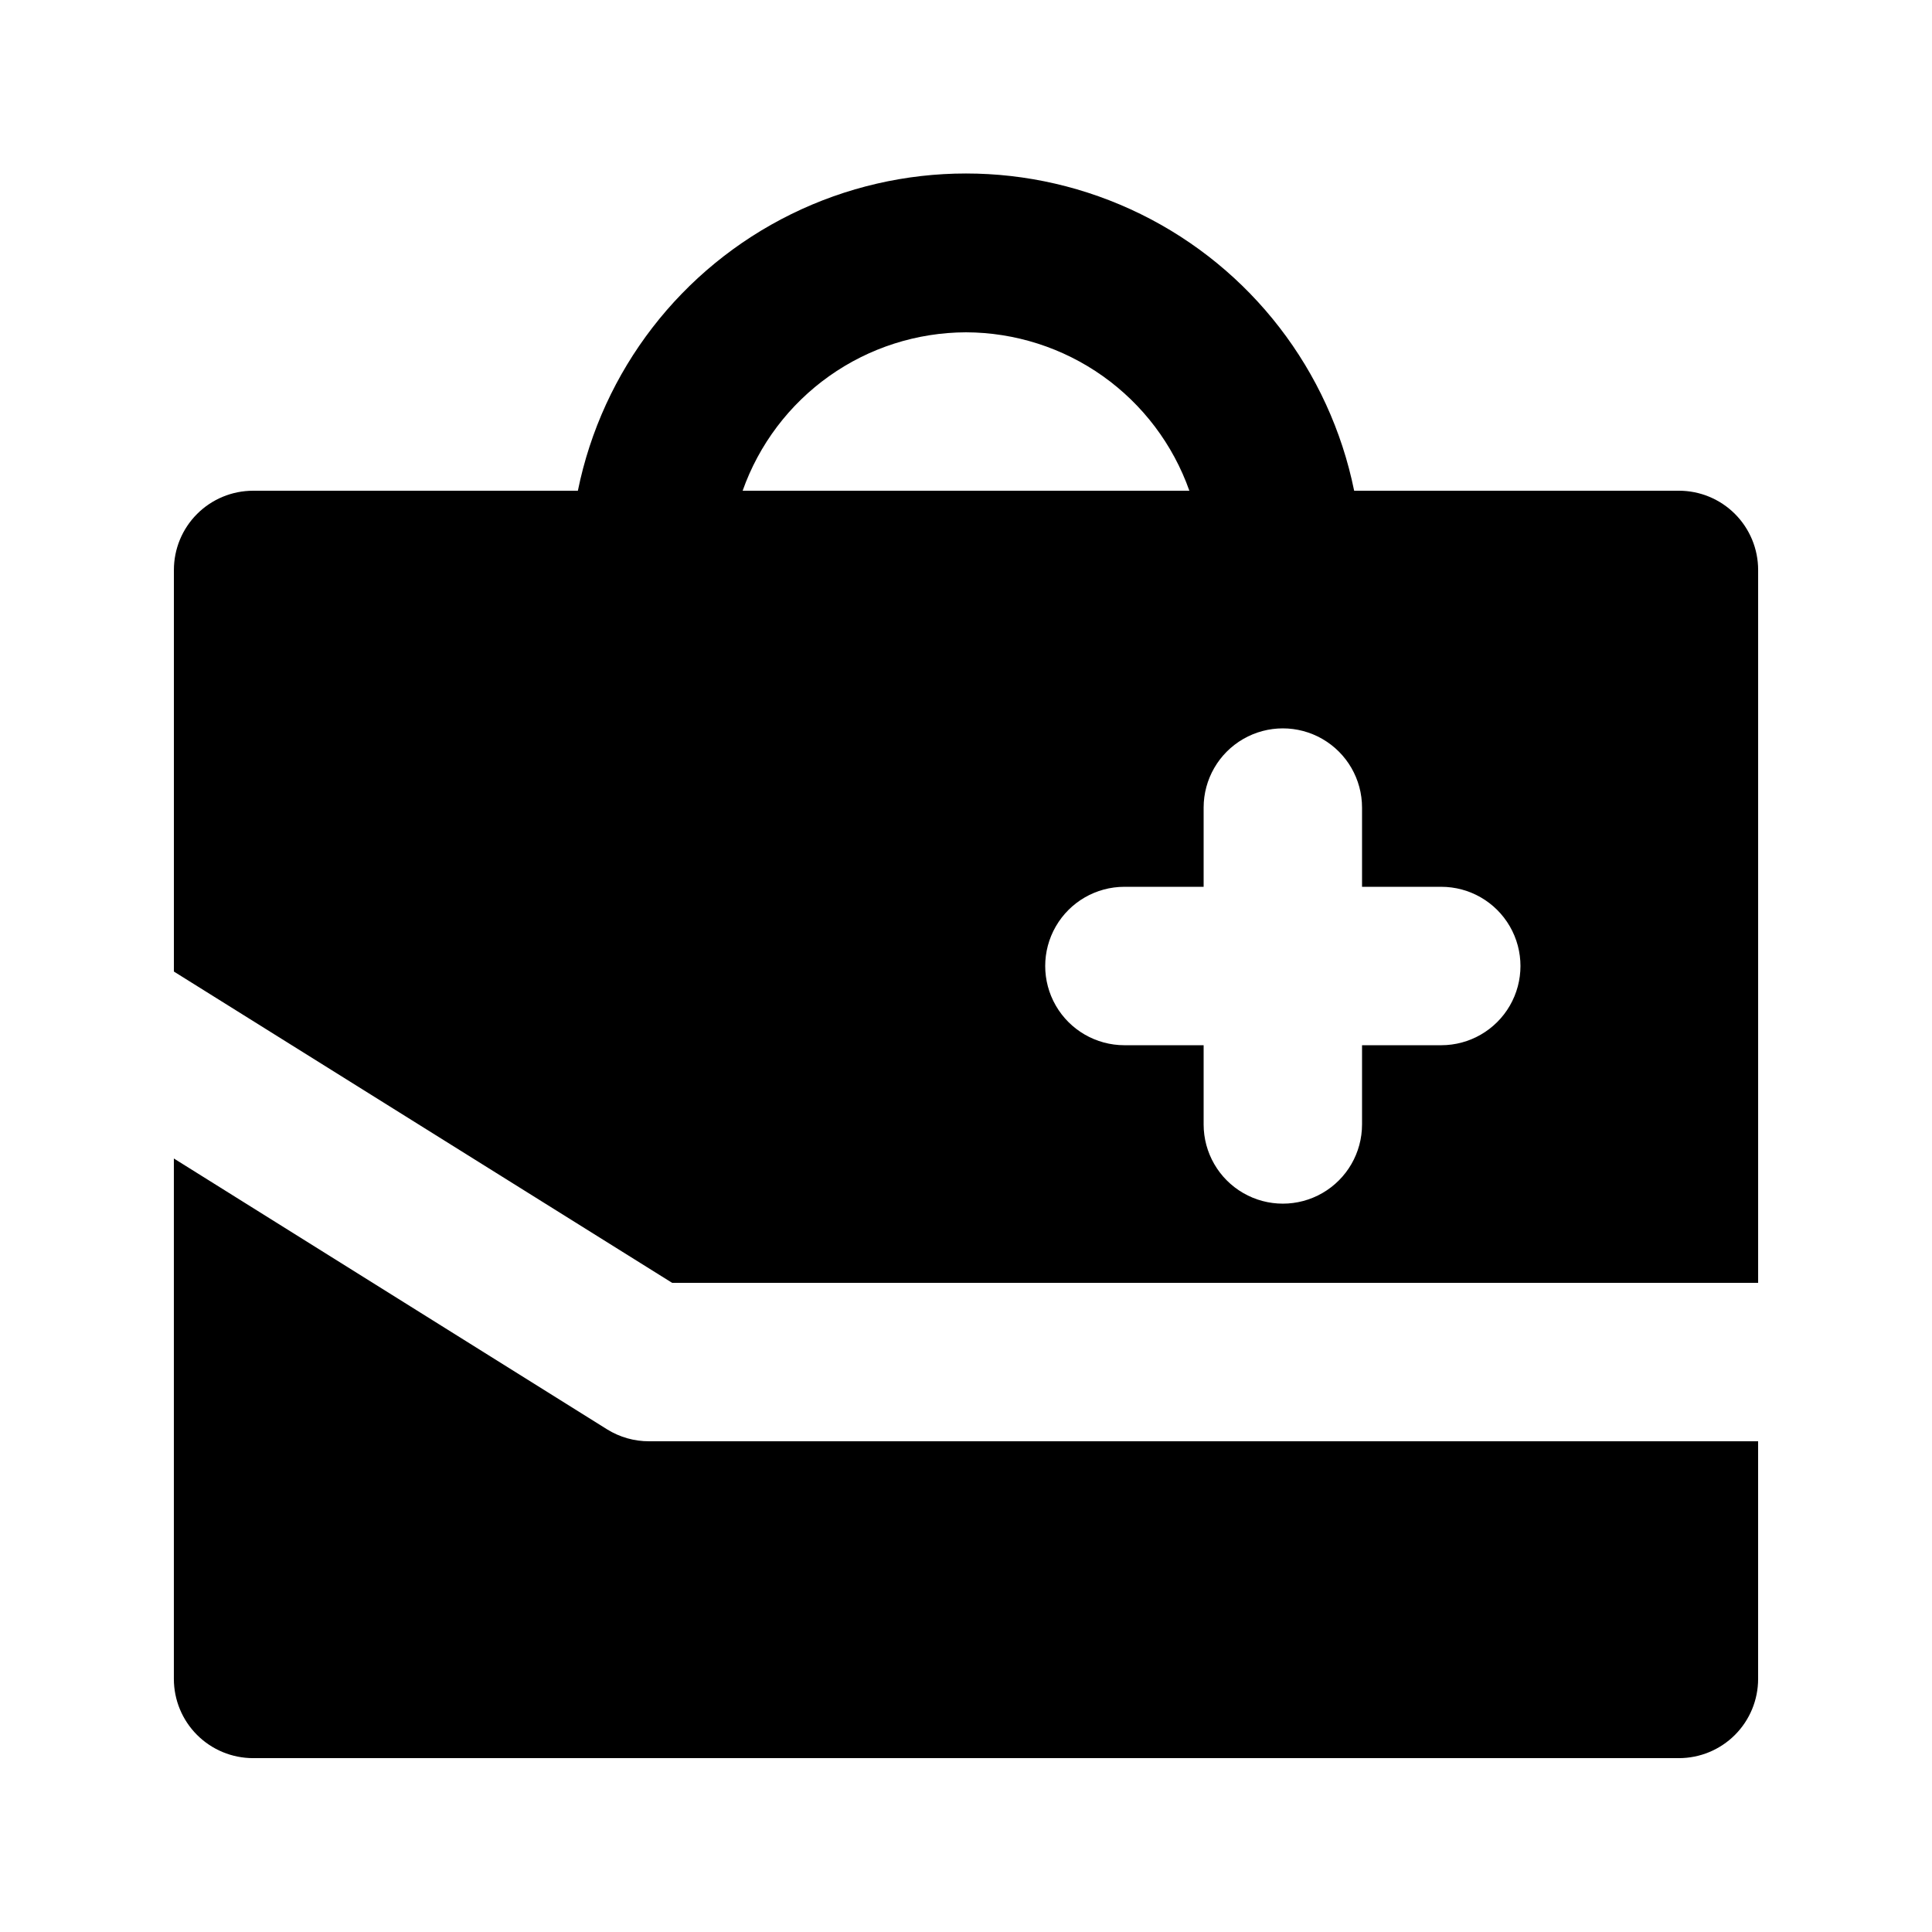 <?xml version="1.0" encoding="UTF-8"?>
<!-- Uploaded to: ICON Repo, www.iconrepo.com, Generator: ICON Repo Mixer Tools -->
<svg fill="#000000" width="800px" height="800px" version="1.1" viewBox="144 144 512 512" xmlns="http://www.w3.org/2000/svg">
 <path d="m588.93 274.05h-86.066c-6.473-31.883-27.367-58.961-56.562-73.312-29.199-14.348-63.398-14.348-92.598 0-29.195 14.352-50.086 41.43-56.562 73.312h-86.066c-5.566 0-10.906 2.211-14.844 6.148s-6.148 9.277-6.148 14.844v106.43l132.04 82.496h287.8v-188.93c0-5.566-2.211-10.906-6.148-14.844s-9.273-6.148-14.844-6.148zm-188.93-41.984c12.992 0.035 25.656 4.09 36.254 11.605 10.598 7.519 18.609 18.129 22.941 30.379h-118.39c4.332-12.25 12.344-22.859 22.941-30.379 10.602-7.516 23.262-11.57 36.258-11.605zm125.95 188.93h-20.996v20.992c0 7.496-4 14.43-10.496 18.18-6.492 3.75-14.496 3.75-20.988 0-6.496-3.75-10.496-10.684-10.496-18.18v-20.992h-20.992c-7.5 0-14.43-4.004-18.18-10.496-3.75-6.496-3.75-14.5 0-20.992 3.75-6.496 10.68-10.496 18.18-10.496h20.992v-20.992c0-7.5 4-14.43 10.496-18.18 6.492-3.75 14.496-3.75 20.988 0 6.496 3.75 10.496 10.68 10.496 18.18v20.992h20.992c7.5 0 14.43 4 18.18 10.496 3.75 6.492 3.75 14.496 0 20.992-3.75 6.492-10.68 10.496-18.18 10.496zm-209.92 104.96h293.89v62.977c0 5.57-2.211 10.906-6.148 14.844s-9.273 6.148-14.844 6.148h-377.86c-5.566 0-10.906-2.211-14.844-6.148s-6.148-9.273-6.148-14.844v-137.92l114.83 71.793c3.34 2.07 7.195 3.164 11.125 3.148z"/>
</svg>